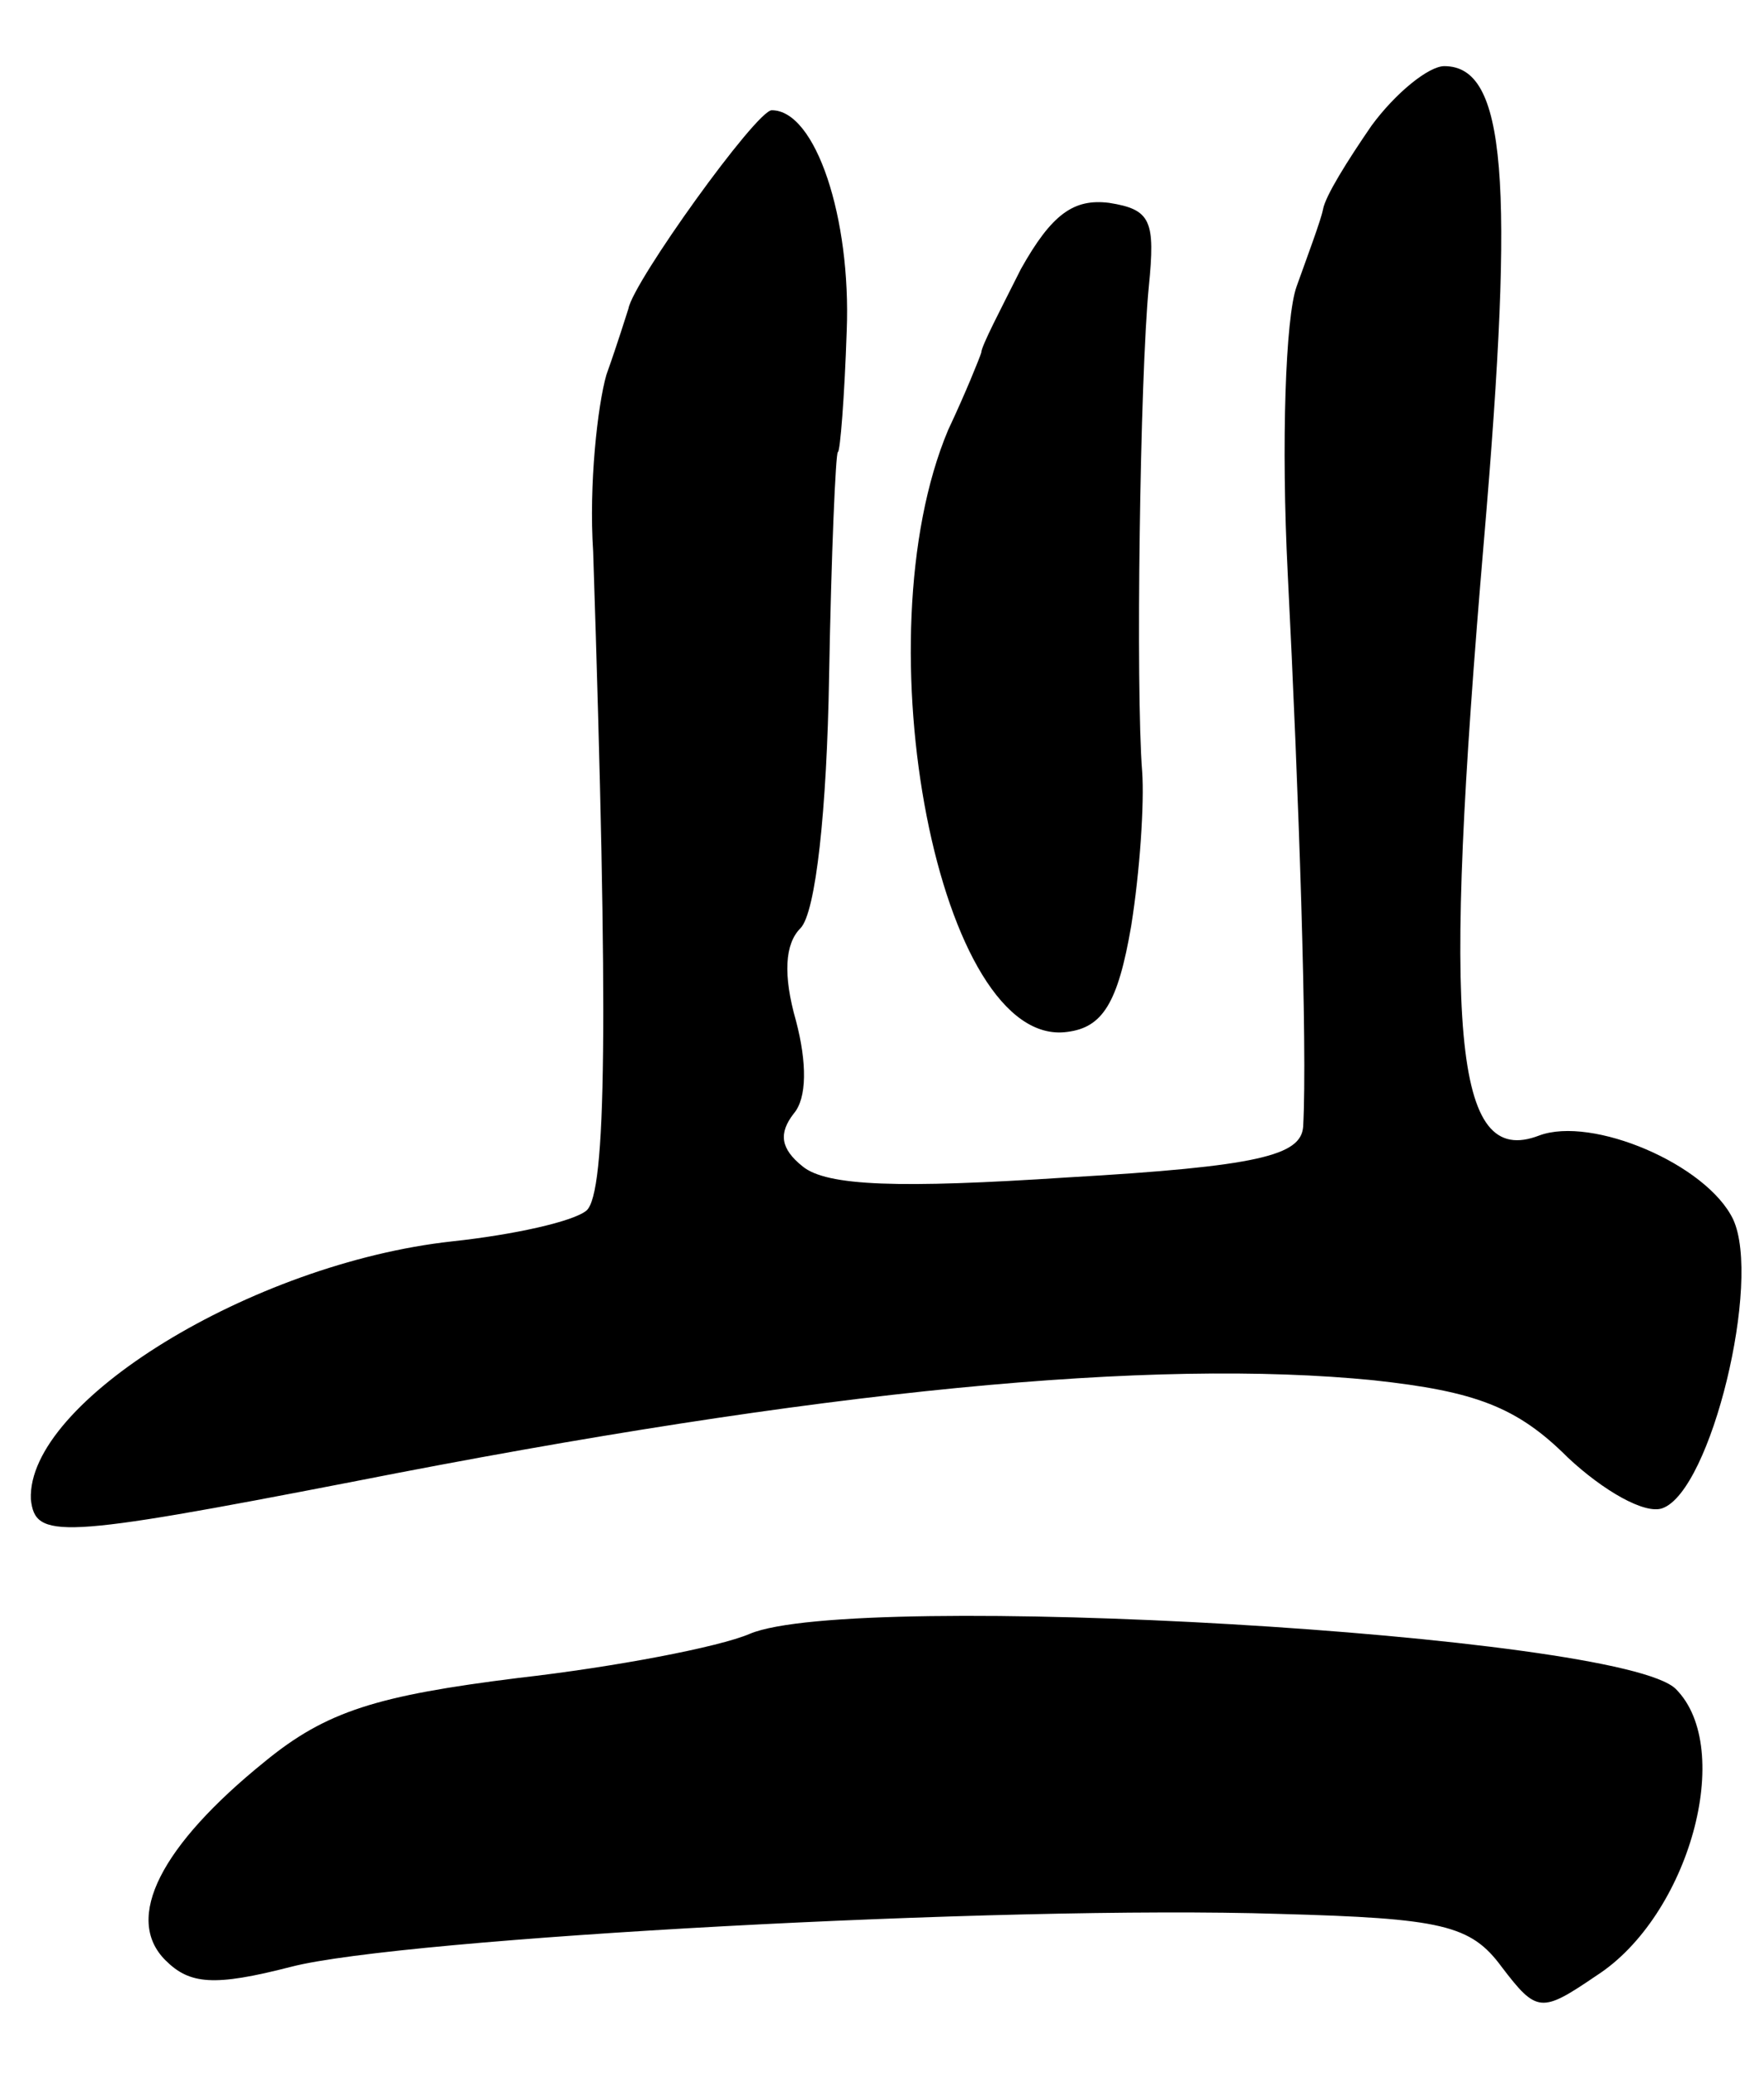 <?xml version="1.0" standalone="no"?>
<!DOCTYPE svg PUBLIC "-//W3C//DTD SVG 20010904//EN"
 "http://www.w3.org/TR/2001/REC-SVG-20010904/DTD/svg10.dtd">
<svg version="1.0" xmlns="http://www.w3.org/2000/svg"
 width="80pt" height="94pt" viewBox="0 0 80 94"
 preserveAspectRatio="xMidYMid meet">
<g transform="translate(0,94) scale(0.1,-0.1)"
fill="#000000" stroke="none">
<path d="M622 883 c-11 -16 -21 -32 -22 -38 -1 -5 -7 -21 -12 -35 -5 -14 -7
-71 -4 -130 5 -99 9 -215 7 -251 -1 -13 -20 -18 -107 -23 -76 -5 -109 -4 -120
5 -10 8 -11 15 -4 24 6 7 6 23 1 42 -6 21 -5 35 2 42 7 7 12 54 13 114 1 56 3
102 4 102 1 0 3 25 4 55 2 51 -14 100 -34 100 -7 0 -63 -78 -65 -90 -1 -3 -5
-16 -10 -30 -4 -14 -8 -50 -6 -80 7 -214 6 -291 -3 -299 -6 -5 -33 -11 -61
-14 -91 -10 -193 -73 -191 -117 2 -18 12 -18 146 8 213 42 363 56 463 46 46
-5 65 -12 88 -35 16 -15 35 -26 43 -23 22 8 45 103 32 131 -12 25 -64 47 -88
38 -39 -15 -44 47 -25 270 14 164 10 215 -18 215 -7 0 -22 -12 -33 -27z"/>
<path d="M463 818 c-9 -18 -18 -35 -18 -38 -1 -3 -7 -18 -15 -35 -40 -95 -4
-281 54 -273 16 2 23 13 29 48 4 25 6 56 5 70 -3 37 -1 179 3 220 3 30 1 35
-18 38 -16 2 -26 -5 -40 -30z"/>
<path d="M340 199 c-14 -6 -61 -15 -105 -20 -64 -8 -87 -15 -115 -38 -47 -38
-64 -71 -45 -90 11 -11 22 -12 57 -3 50 13 323 28 448 24 74 -2 87 -5 101 -24
16 -21 18 -21 43 -4 42 27 63 103 36 130 -25 25 -373 45 -420 25z"/>
</g>
</svg>
